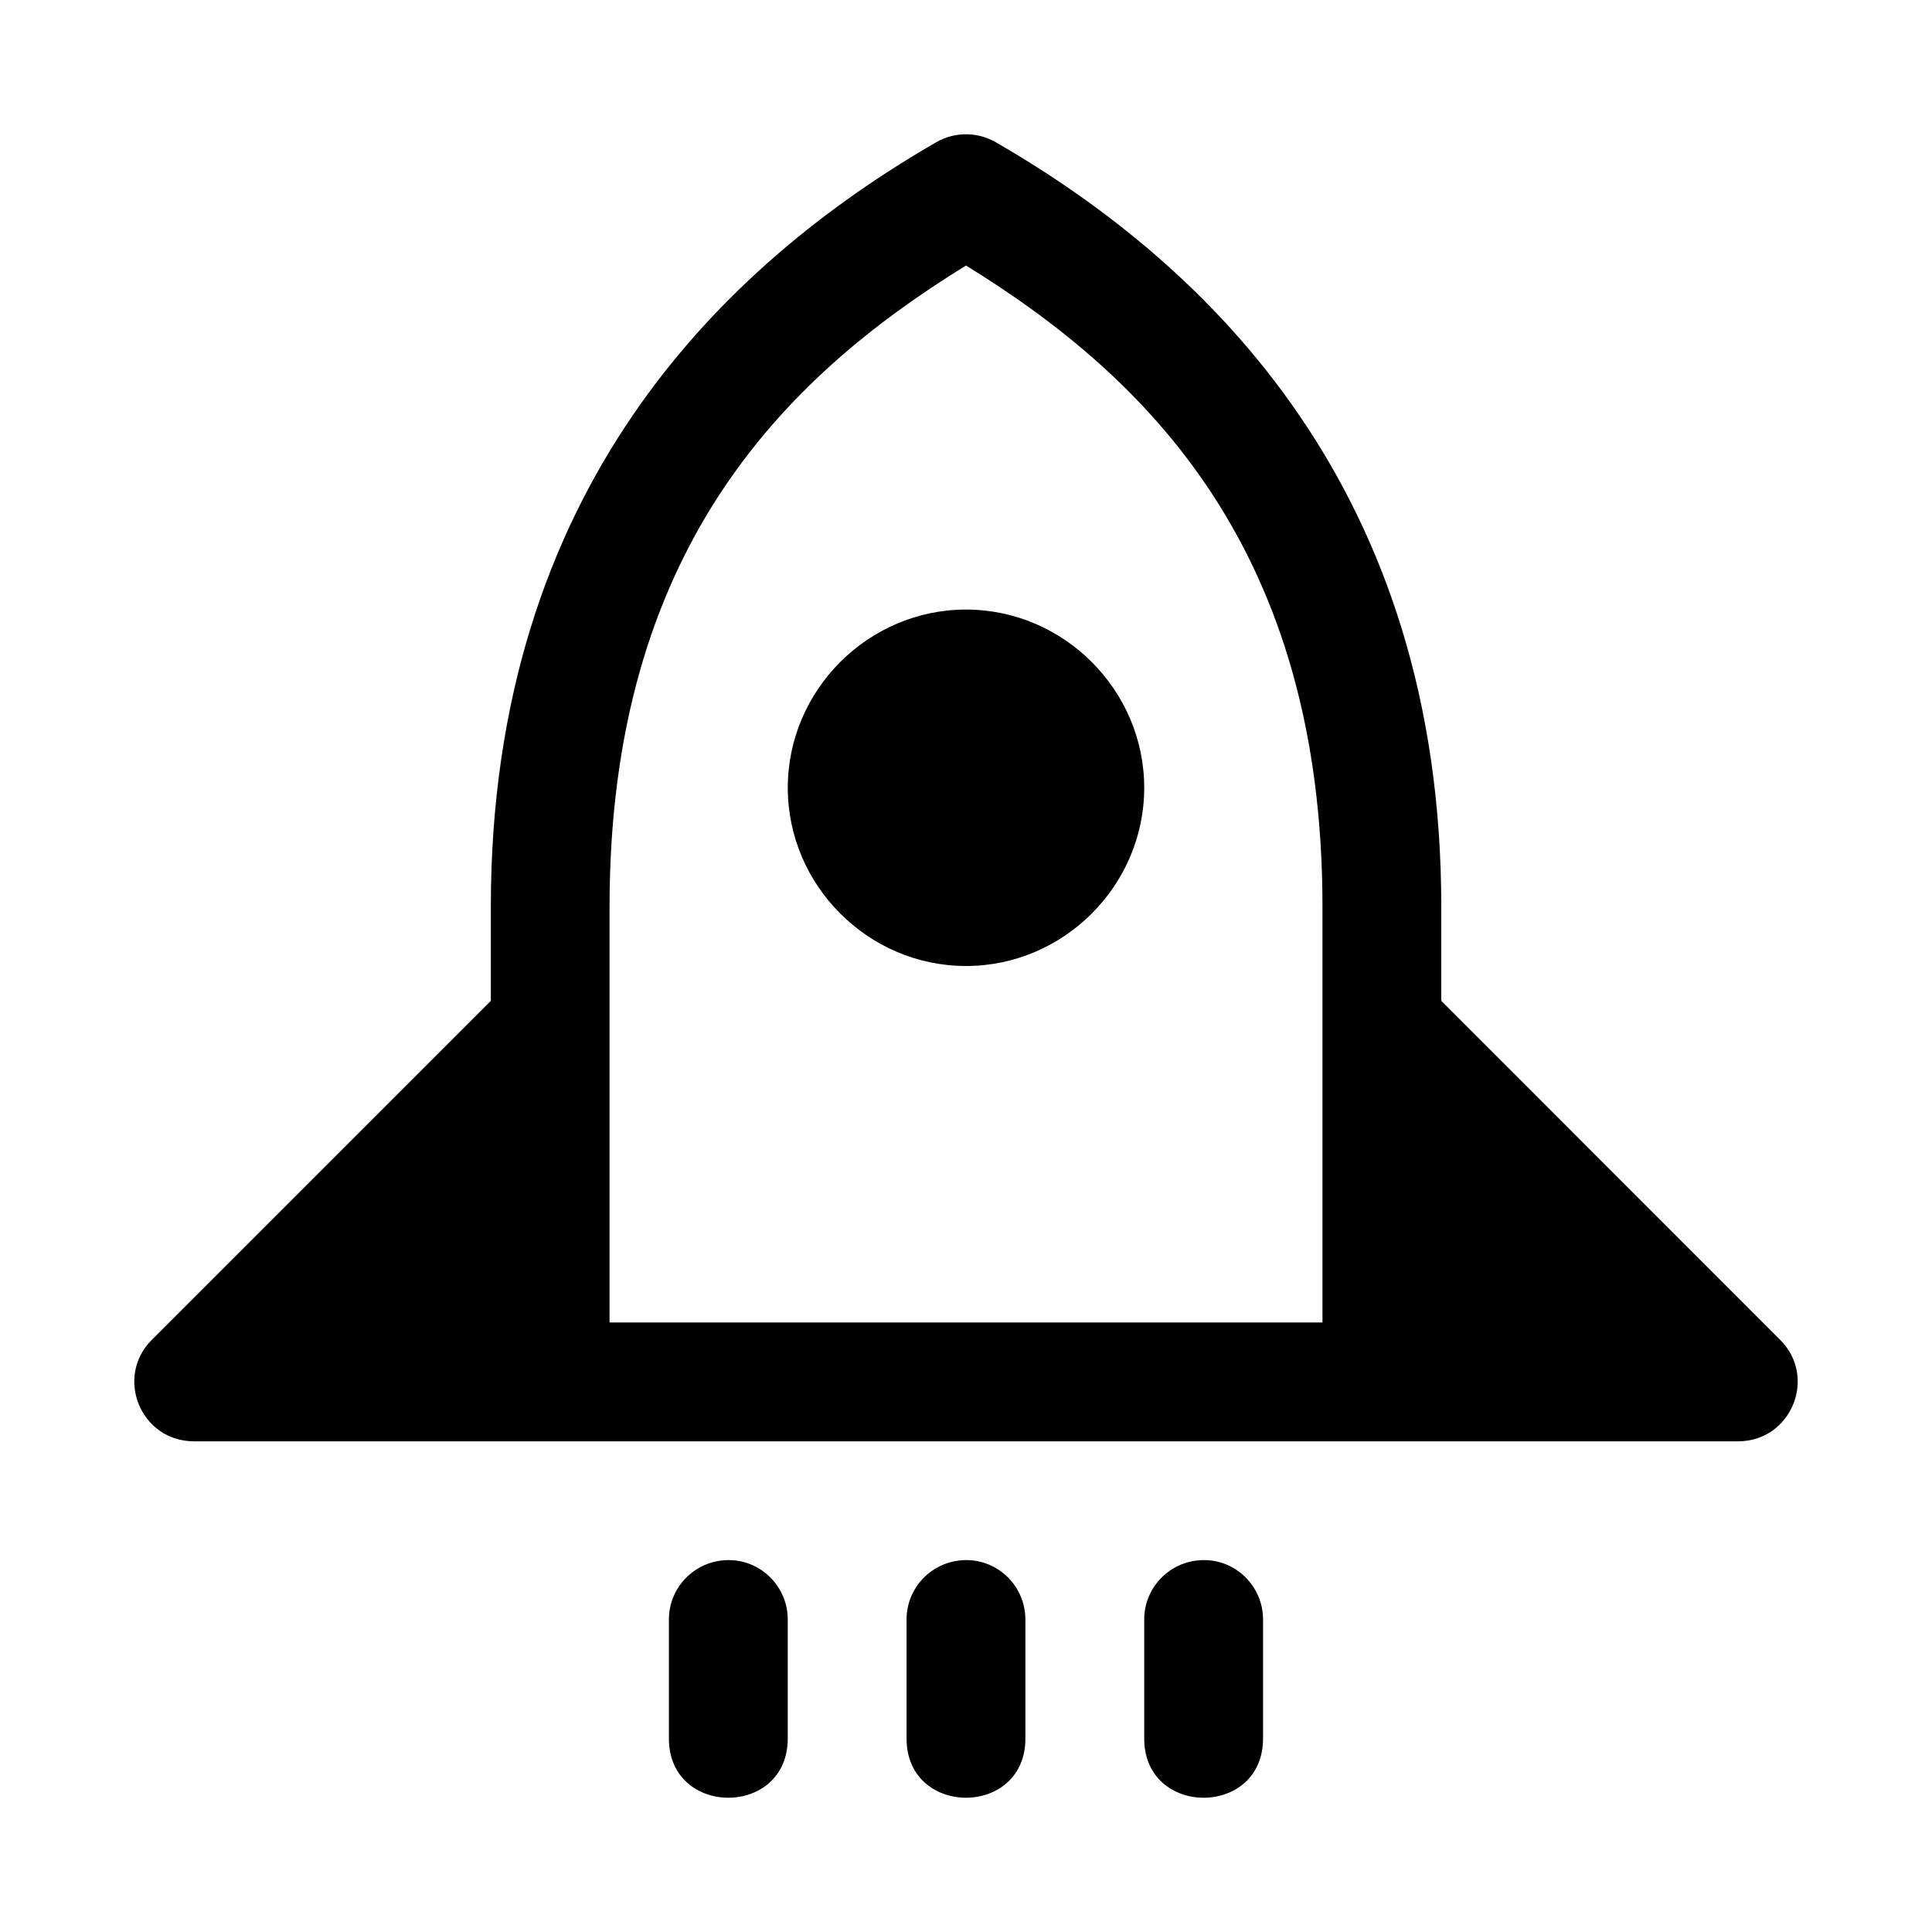 <?xml version="1.0" encoding="UTF-8"?>
<!-- Uploaded to: SVG Repo, www.svgrepo.com, Generator: SVG Repo Mixer Tools -->
<svg fill="#000000" width="800px" height="800px" version="1.1" viewBox="144 144 512 512" xmlns="http://www.w3.org/2000/svg">
 <g>
  <path d="m400 305.54c-25.898 0-47.23 21.332-47.23 47.23 0 25.898 21.332 47.23 47.23 47.23 25.898 0 47.23-21.332 47.23-47.23 0-25.898-21.332-47.23-47.23-47.23z"/>
  <path d="m400.37 179.59c-2.887-0.078-5.738 0.652-8.242 2.094-56.898 32.852-118.05 92.309-118.05 202.58v24.969l-89.855 89.852c-9.91 9.918-2.891 26.871 11.133 26.875h409.29c14.02-0.004 21.043-16.957 11.133-26.875l-89.824-89.852v-24.969c0-110.28-61.207-169.74-118.08-202.58-2.285-1.316-4.867-2.035-7.504-2.094zm-0.367 34.777c48.773 30.02 94.465 75.988 94.465 169.89v110.21l-188.93 0.004v-110.21c0-93.91 45.672-139.86 94.465-169.89z"/>
  <path d="m384.25 573.4v31.047c-0.301 21.293 31.789 21.293 31.488 0v-31.047c0.125-8.875-7.113-16.098-15.895-15.961-8.781 0.141-15.715 7.277-15.594 15.961z"/>
  <path d="m321.27 573.4v31.047c-0.301 21.293 31.789 21.293 31.488 0v-31.047c0.125-8.875-7.113-16.098-15.895-15.961-8.781 0.141-15.715 7.277-15.594 15.961z"/>
  <path d="m447.23 573.4v31.047c-0.301 21.293 31.789 21.293 31.488 0v-31.047c0.125-8.875-7.113-16.098-15.895-15.961-8.781 0.141-15.715 7.277-15.594 15.961z"/>
 </g>
</svg>
